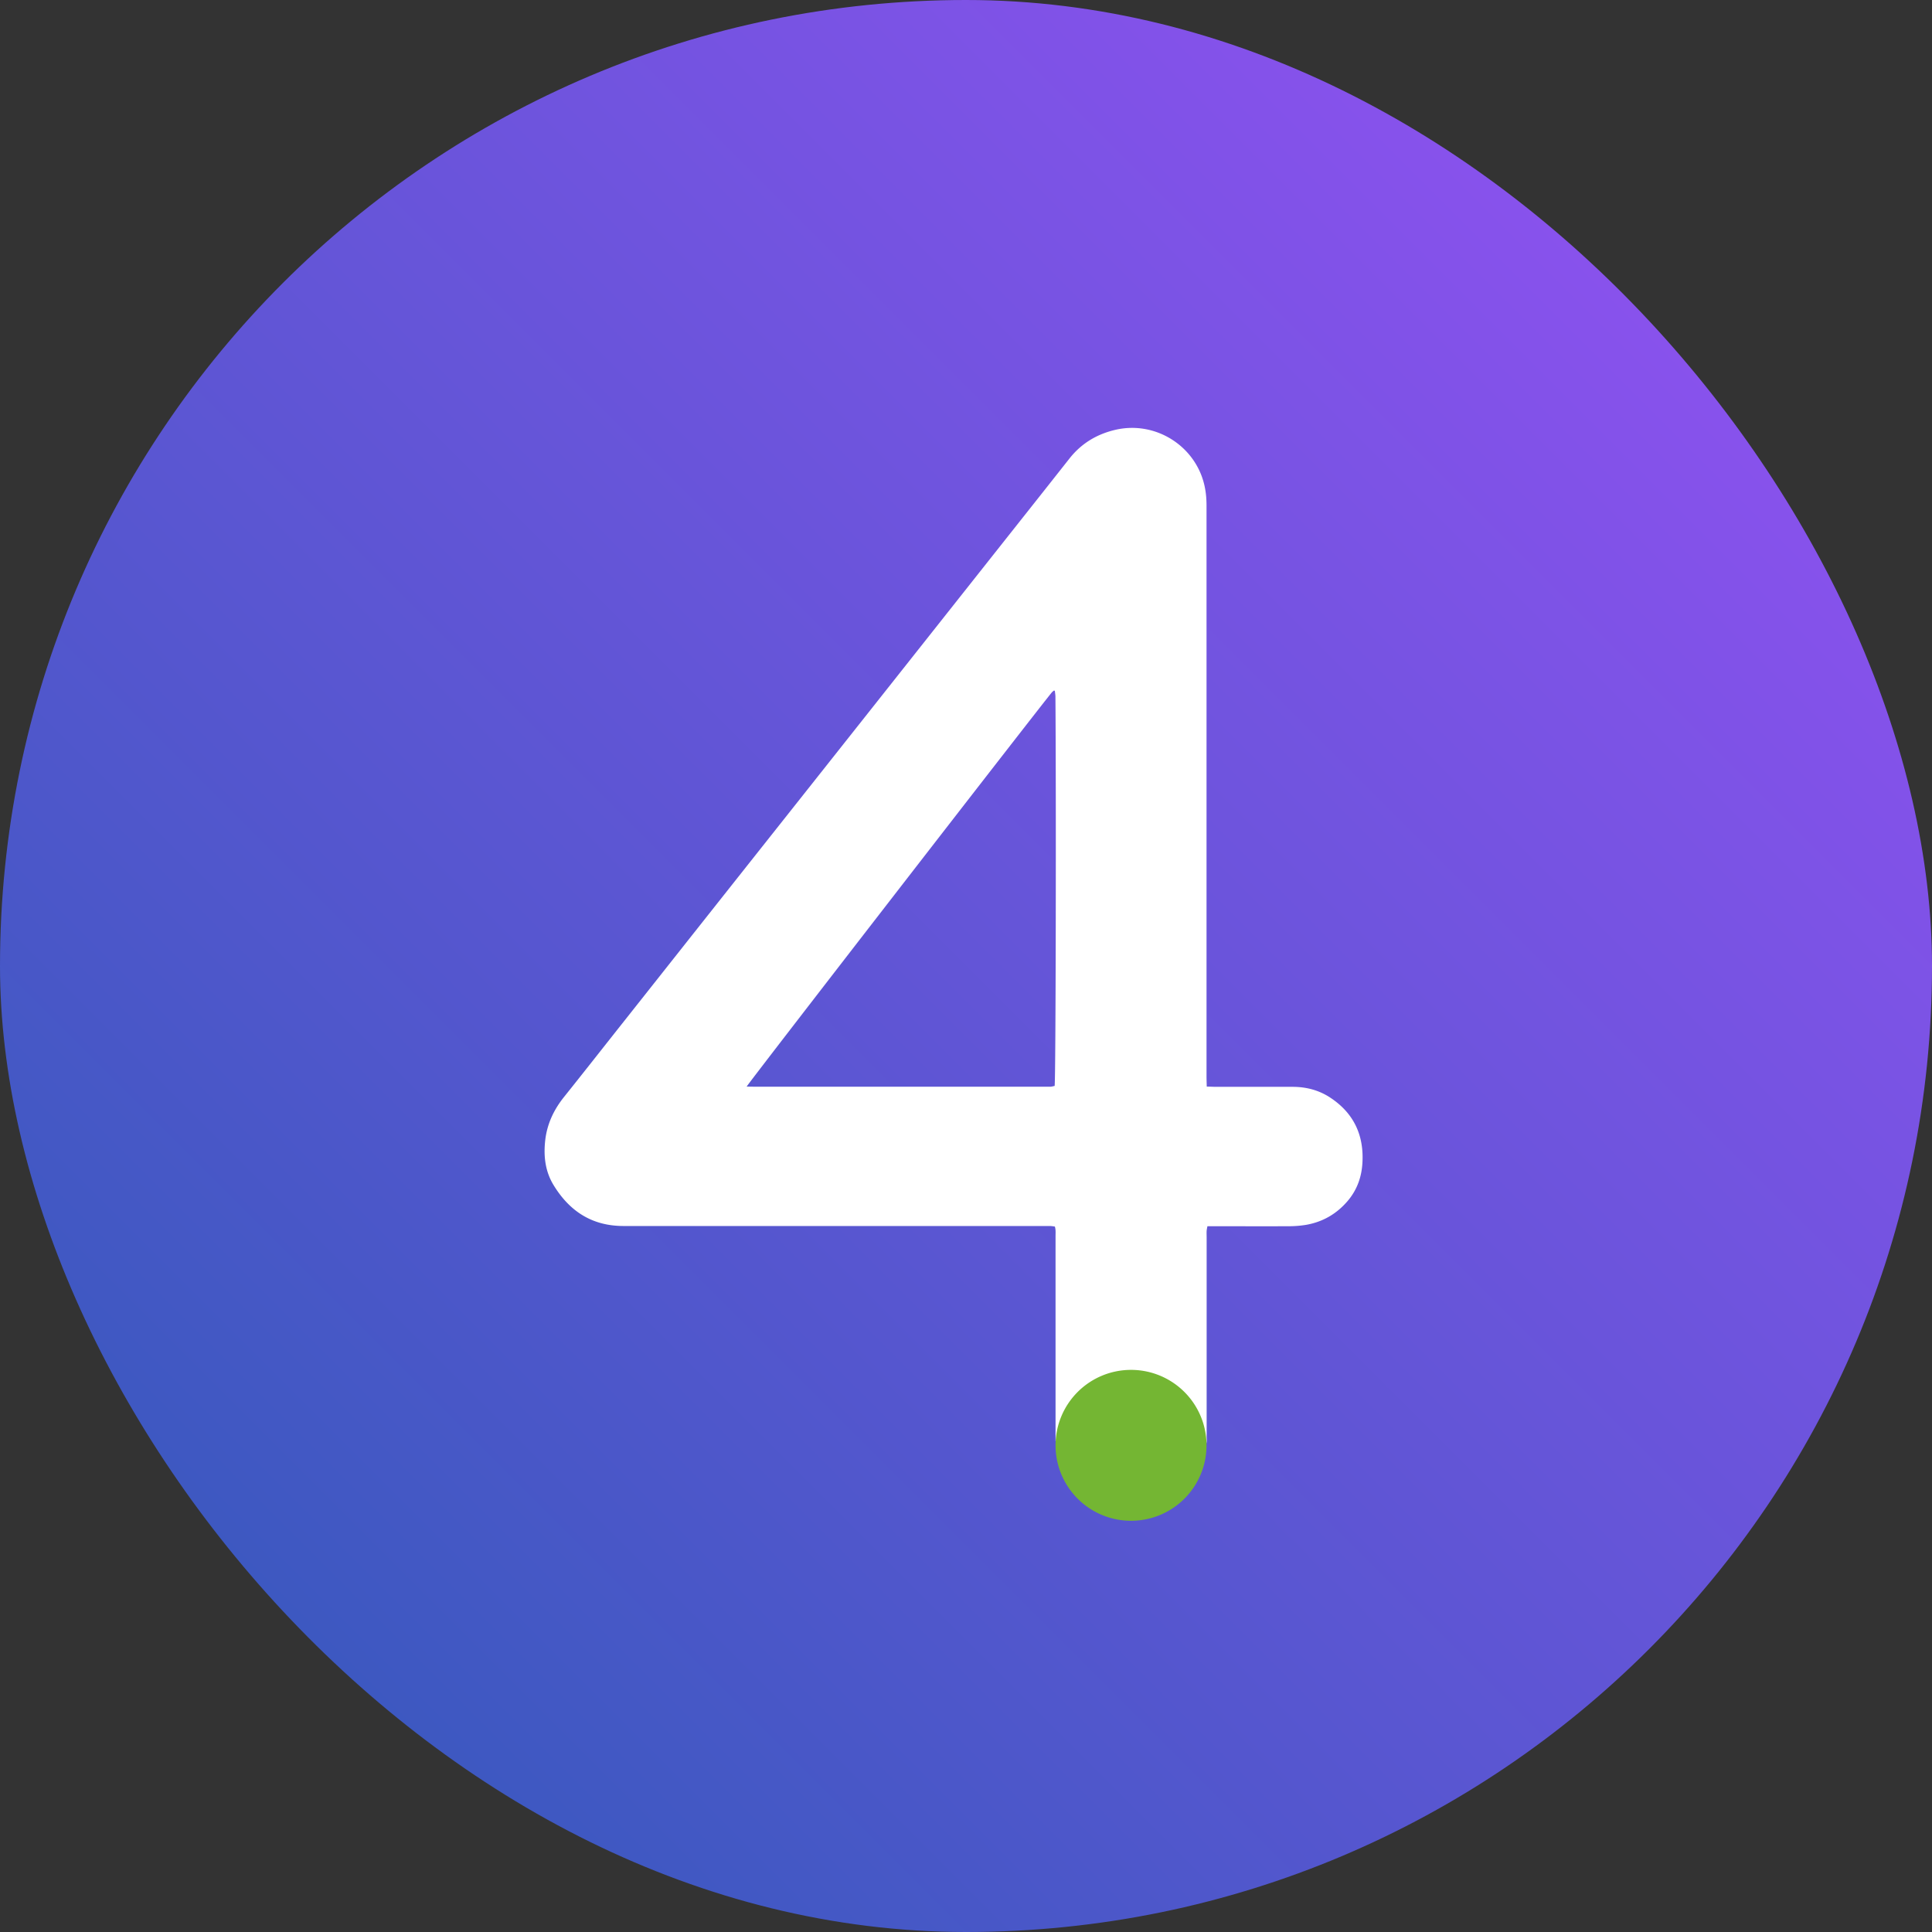 <svg xmlns="http://www.w3.org/2000/svg" fill="none" viewBox="0 0 149 149">
	<rect x="0" y="0" width="149" height="149" fill="#333333" stroke="none"/>
	<rect width="149" height="149" fill="url(#a)" rx="74.5"/>
	<path fill="#fff" d="M93.067 83.802c.285 0 .492.017.699.017h5.917c1.061 0 2.053.258 2.941.853 1.785 1.19 2.57 2.88 2.45 5-.061 1.104-.414 2.095-1.139 2.949-.854 1-1.923 1.62-3.226 1.845a8.39 8.39 0 0 1-1.31.103c-1.881.009-3.753 0-5.633 0h-.647c-.026.138-.052.25-.06.354-.01.172 0 .345 0 .517v15.337c0 .198.034.405-.06.69-.32-.733-.605-1.371-1.062-1.914a6.334 6.334 0 0 0-1.639-1.423 6.04 6.04 0 0 0-1.975-.741 5.605 5.605 0 0 0-2.113-.017 6.102 6.102 0 0 0-1.984.724c-.63.379-1.19.836-1.656 1.405-.44.552-.776 1.164-1.121 1.802-.017-.069-.035-.129-.043-.198V95.302c0-.224.025-.457-.052-.707a4.438 4.438 0 0 0-.337-.043H48.086c-2.424 0-4.158-1.138-5.383-3.138-.68-1.103-.802-2.336-.638-3.604.164-1.207.673-2.258 1.432-3.207 1.484-1.853 2.95-3.724 4.425-5.586 2.329-2.94 4.658-5.888 6.986-8.828 4.02-5.078 8.04-10.147 12.059-15.225l10.98-13.871c1.51-1.906 3.019-3.811 4.528-5.725.914-1.164 2.105-1.88 3.528-2.215 3.183-.75 6.383 1.344 6.943 4.569.078.43.104.87.104 1.31v43.942c0 .241.008.491.017.81v.017Zm-35.485 0c.276 0 .483.008.69.008h22.754c.104-.008.216-.043.31-.06.087-.595.121-22.225.061-30.002 0-.146-.026-.301-.043-.448 0-.017-.026-.026-.06-.052-.052.043-.113.087-.164.138-.794.94-23.254 29.933-23.548 30.416Z"/>
	<path fill="#74B633" d="M87.228 117.286a5.82 5.82 0 0 0 5.822-5.819 5.82 5.82 0 0 0-5.822-5.819 5.82 5.82 0 0 0-5.822 5.819 5.82 5.82 0 0 0 5.822 5.819Z"/>
	<defs>
		<linearGradient id="a" x1="0" x2="149" y1="149" y2="0" gradientUnits="userSpaceOnUse">
			<stop stop-color="#2C5AB7"/>
			<stop offset="1" stop-color="#9950F6"/>
		</linearGradient>
	</defs>
</svg>